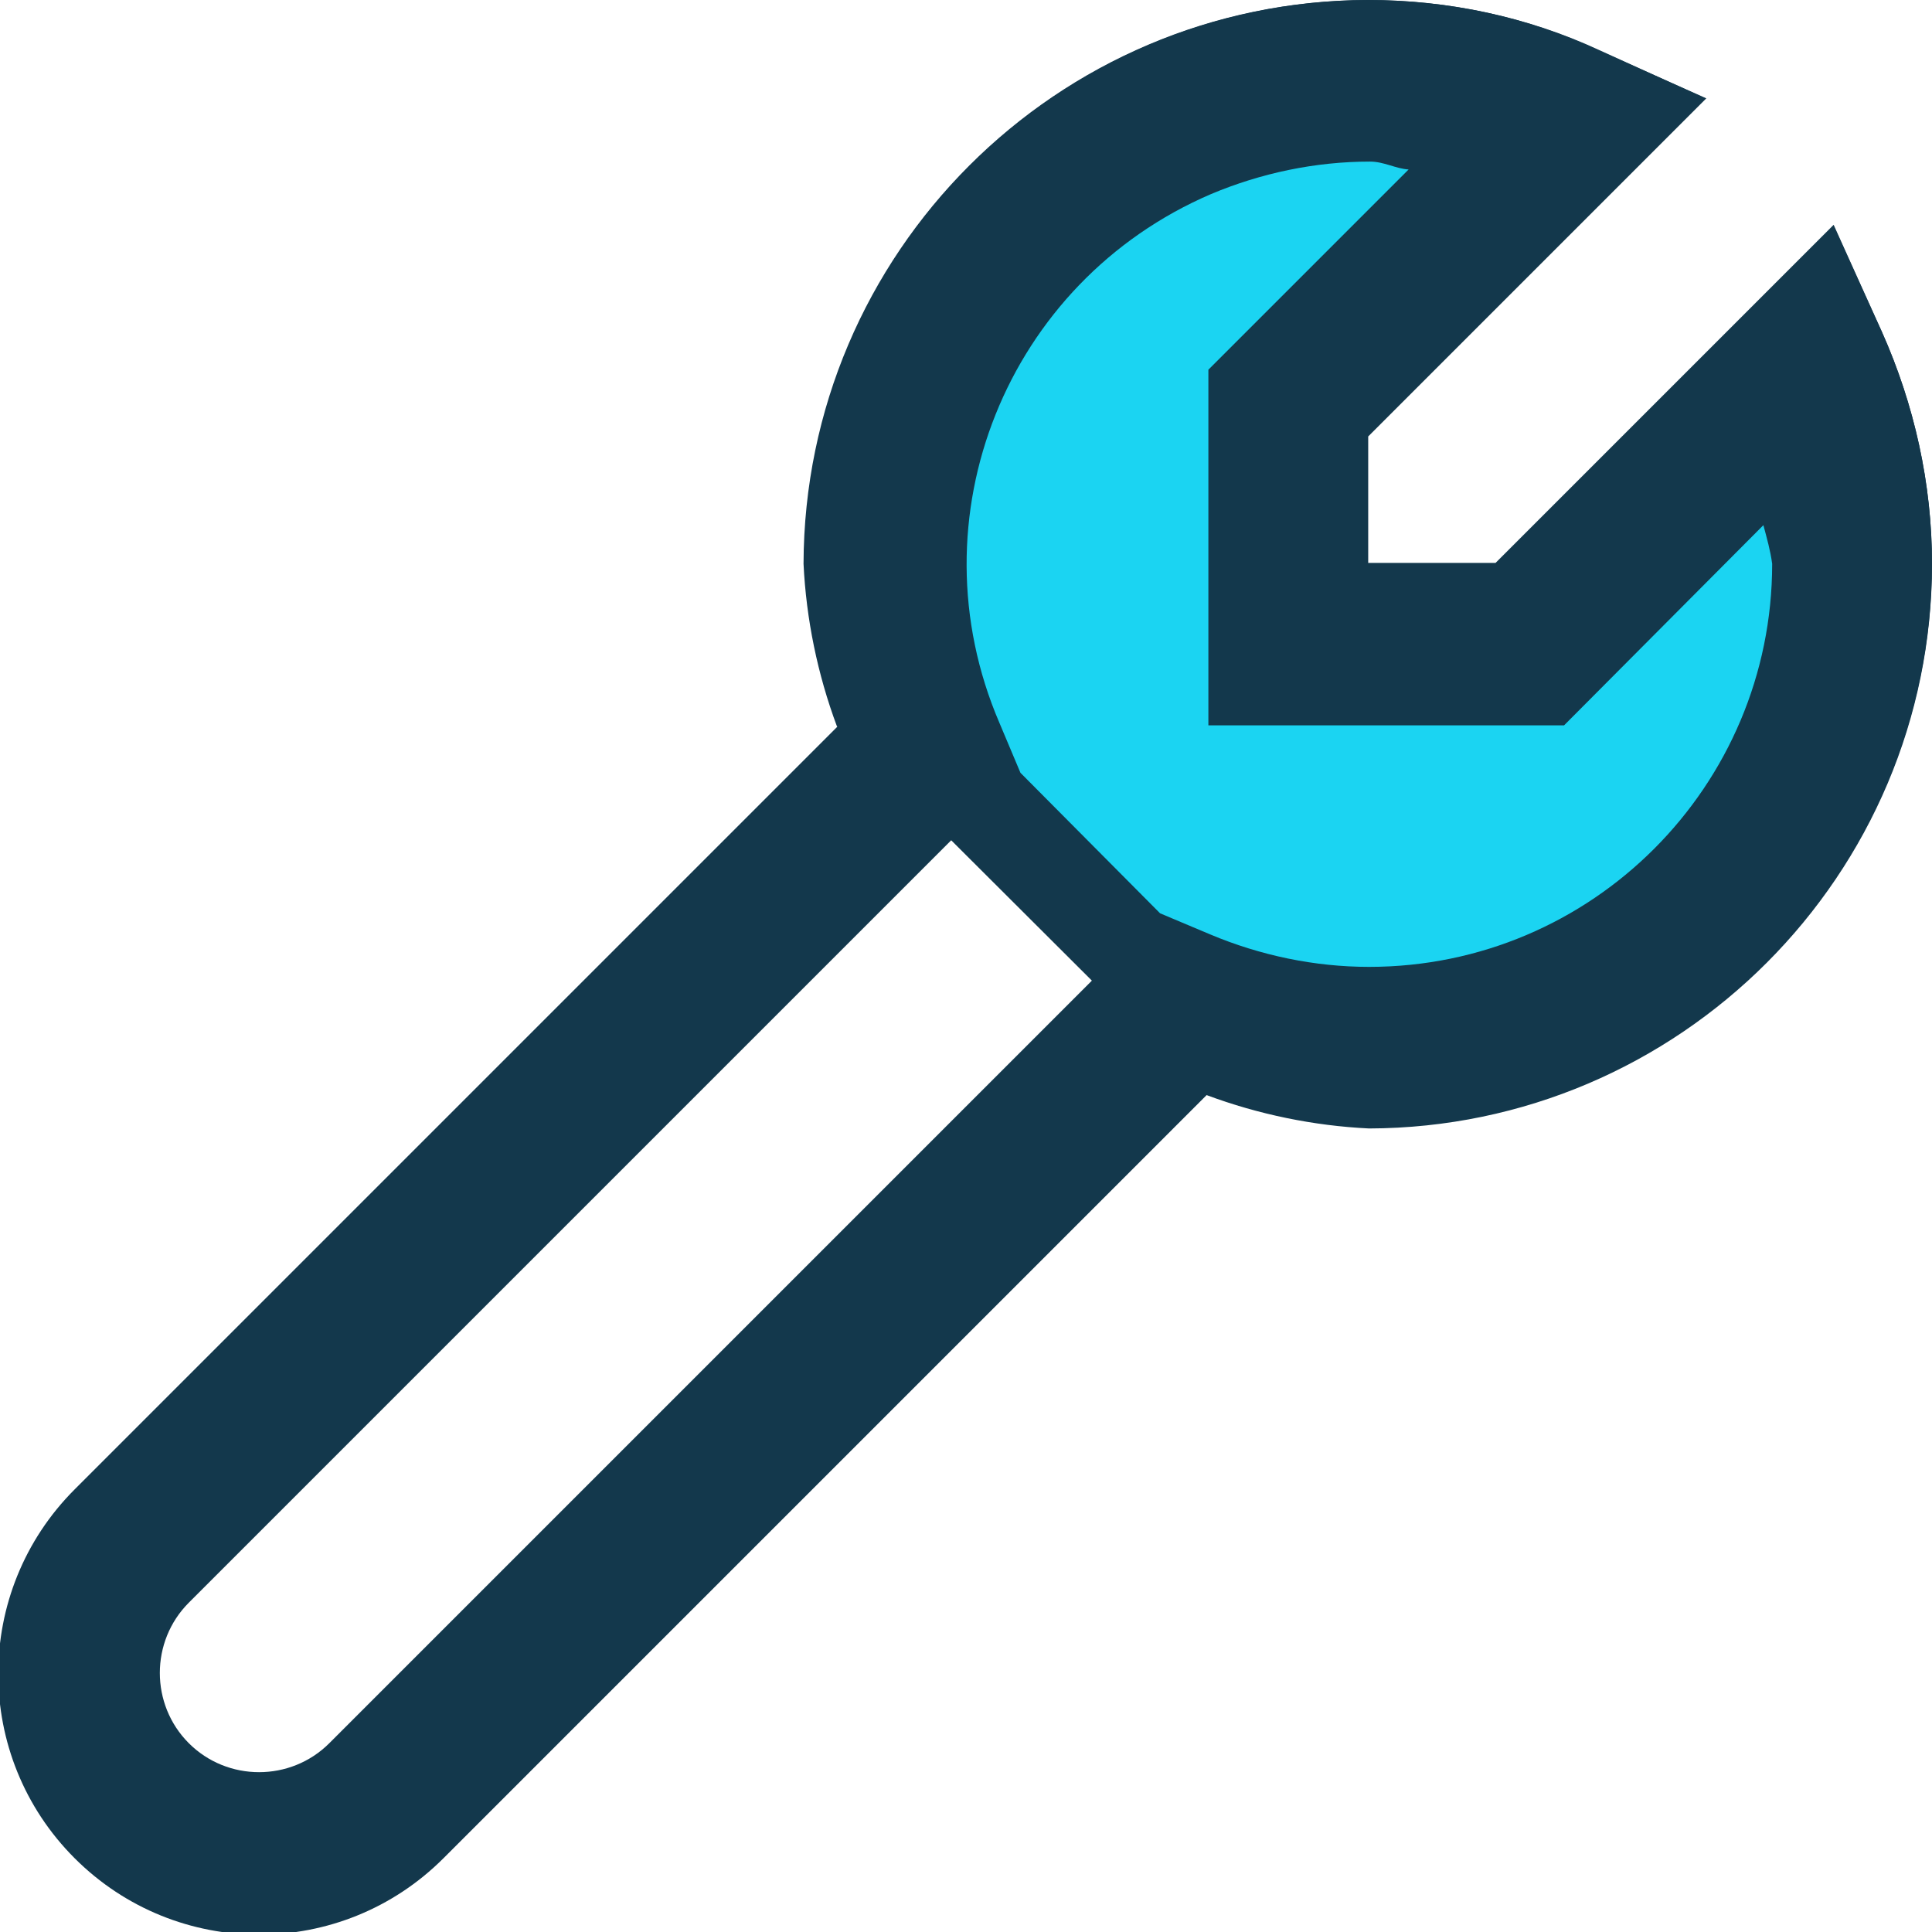 <?xml version="1.0" encoding="utf-8"?>
<!-- Generator: Adobe Illustrator 26.0.3, SVG Export Plug-In . SVG Version: 6.00 Build 0)  -->
<svg version="1.1" id="Calque_1" xmlns="http://www.w3.org/2000/svg" xmlns:xlink="http://www.w3.org/1999/xlink" x="0px" y="0px"
	 viewBox="0 0 22 22" style="enable-background:new 0 0 22 22;" xml:space="preserve">
<style type="text/css">
	.st0{clip-path:url(#SVGID_00000031904168170048983660000014999445791784329393_);}
	.st1{fill:#13384C;}
	.st2{fill:#1BD4F2;}
</style>
<g id="Groupe_106" transform="translate(0 0)">
	<g>
		<defs>
			<rect id="SVGID_1_" width="22" height="22"/>
		</defs>
		<clipPath id="SVGID_00000121239127320489025380000013834904830580003211_">
			<use xlink:href="#SVGID_1_"  style="overflow:visible;"/>
		</clipPath>
		
			<g id="Groupe_105" transform="translate(0 0)" style="clip-path:url(#SVGID_00000121239127320489025380000013834904830580003211_);">
			<path id="Tracé_205" class="st1" d="M15.58,0c-3.54,0.01-6.41,2.88-6.42,6.42c0.03,0.63,0.16,1.26,0.38,1.85l-8.69,8.69
				c-1.16,1.16-1.16,3.04,0,4.2s3.04,1.16,4.2,0l8.69-8.69c0.59,0.22,1.22,0.35,1.85,0.38C19.12,12.84,22,9.97,22,6.42
				c0-0.91-0.2-1.81-0.57-2.64l-0.55-1.21l-0.94,0.94l-2.91,2.91h-1.45V4.97l3.85-3.85l-1.21-0.54C17.39,0.19,16.49,0,15.58,0
				 M15.58,1.83c0.16,0,0.29,0.08,0.44,0.09L13.74,4.2v4.05h4.05l2.27-2.28c0.04,0.15,0.08,0.29,0.1,0.44
				c0,2.53-2.05,4.59-4.58,4.59c-0.62,0-1.24-0.13-1.81-0.37L13.2,10.4l-9.45,9.45c-0.44,0.44-1.16,0.44-1.6,0s-0.44-1.16,0-1.6
				L11.6,8.8l-0.24-0.57c-1-2.33,0.08-5.02,2.41-6.02C14.34,1.96,14.95,1.83,15.58,1.83"/>
			<path id="Tracé_206" class="st1" d="M13.73,12.46c0.59,0.22,1.22,0.35,1.85,0.38c3.54-0.01,6.41-2.88,6.42-6.42
				c0-0.91-0.2-1.81-0.57-2.64l-0.55-1.22l-0.94,0.94l-2.91,2.91h-1.46V4.97l3.85-3.85l-1.21-0.55C17.39,0.19,16.49,0,15.57,0
				c-3.54,0.01-6.41,2.88-6.42,6.42c0.03,0.63,0.16,1.26,0.38,1.85"/>
			<path id="Tracé_207" class="st2" d="M11.62,8.8l-0.24-0.57c-1-2.33,0.08-5.02,2.41-6.02c0.57-0.24,1.19-0.37,1.81-0.37
				c0.16,0,0.29,0.08,0.44,0.09l-2.28,2.28v4.05h4.05l2.27-2.28c0.04,0.15,0.08,0.29,0.1,0.44c0,2.53-2.05,4.59-4.59,4.59
				c-0.62,0-1.24-0.13-1.81-0.37l-0.57-0.24"/>
		</g>
	</g>
</g>
</svg>

